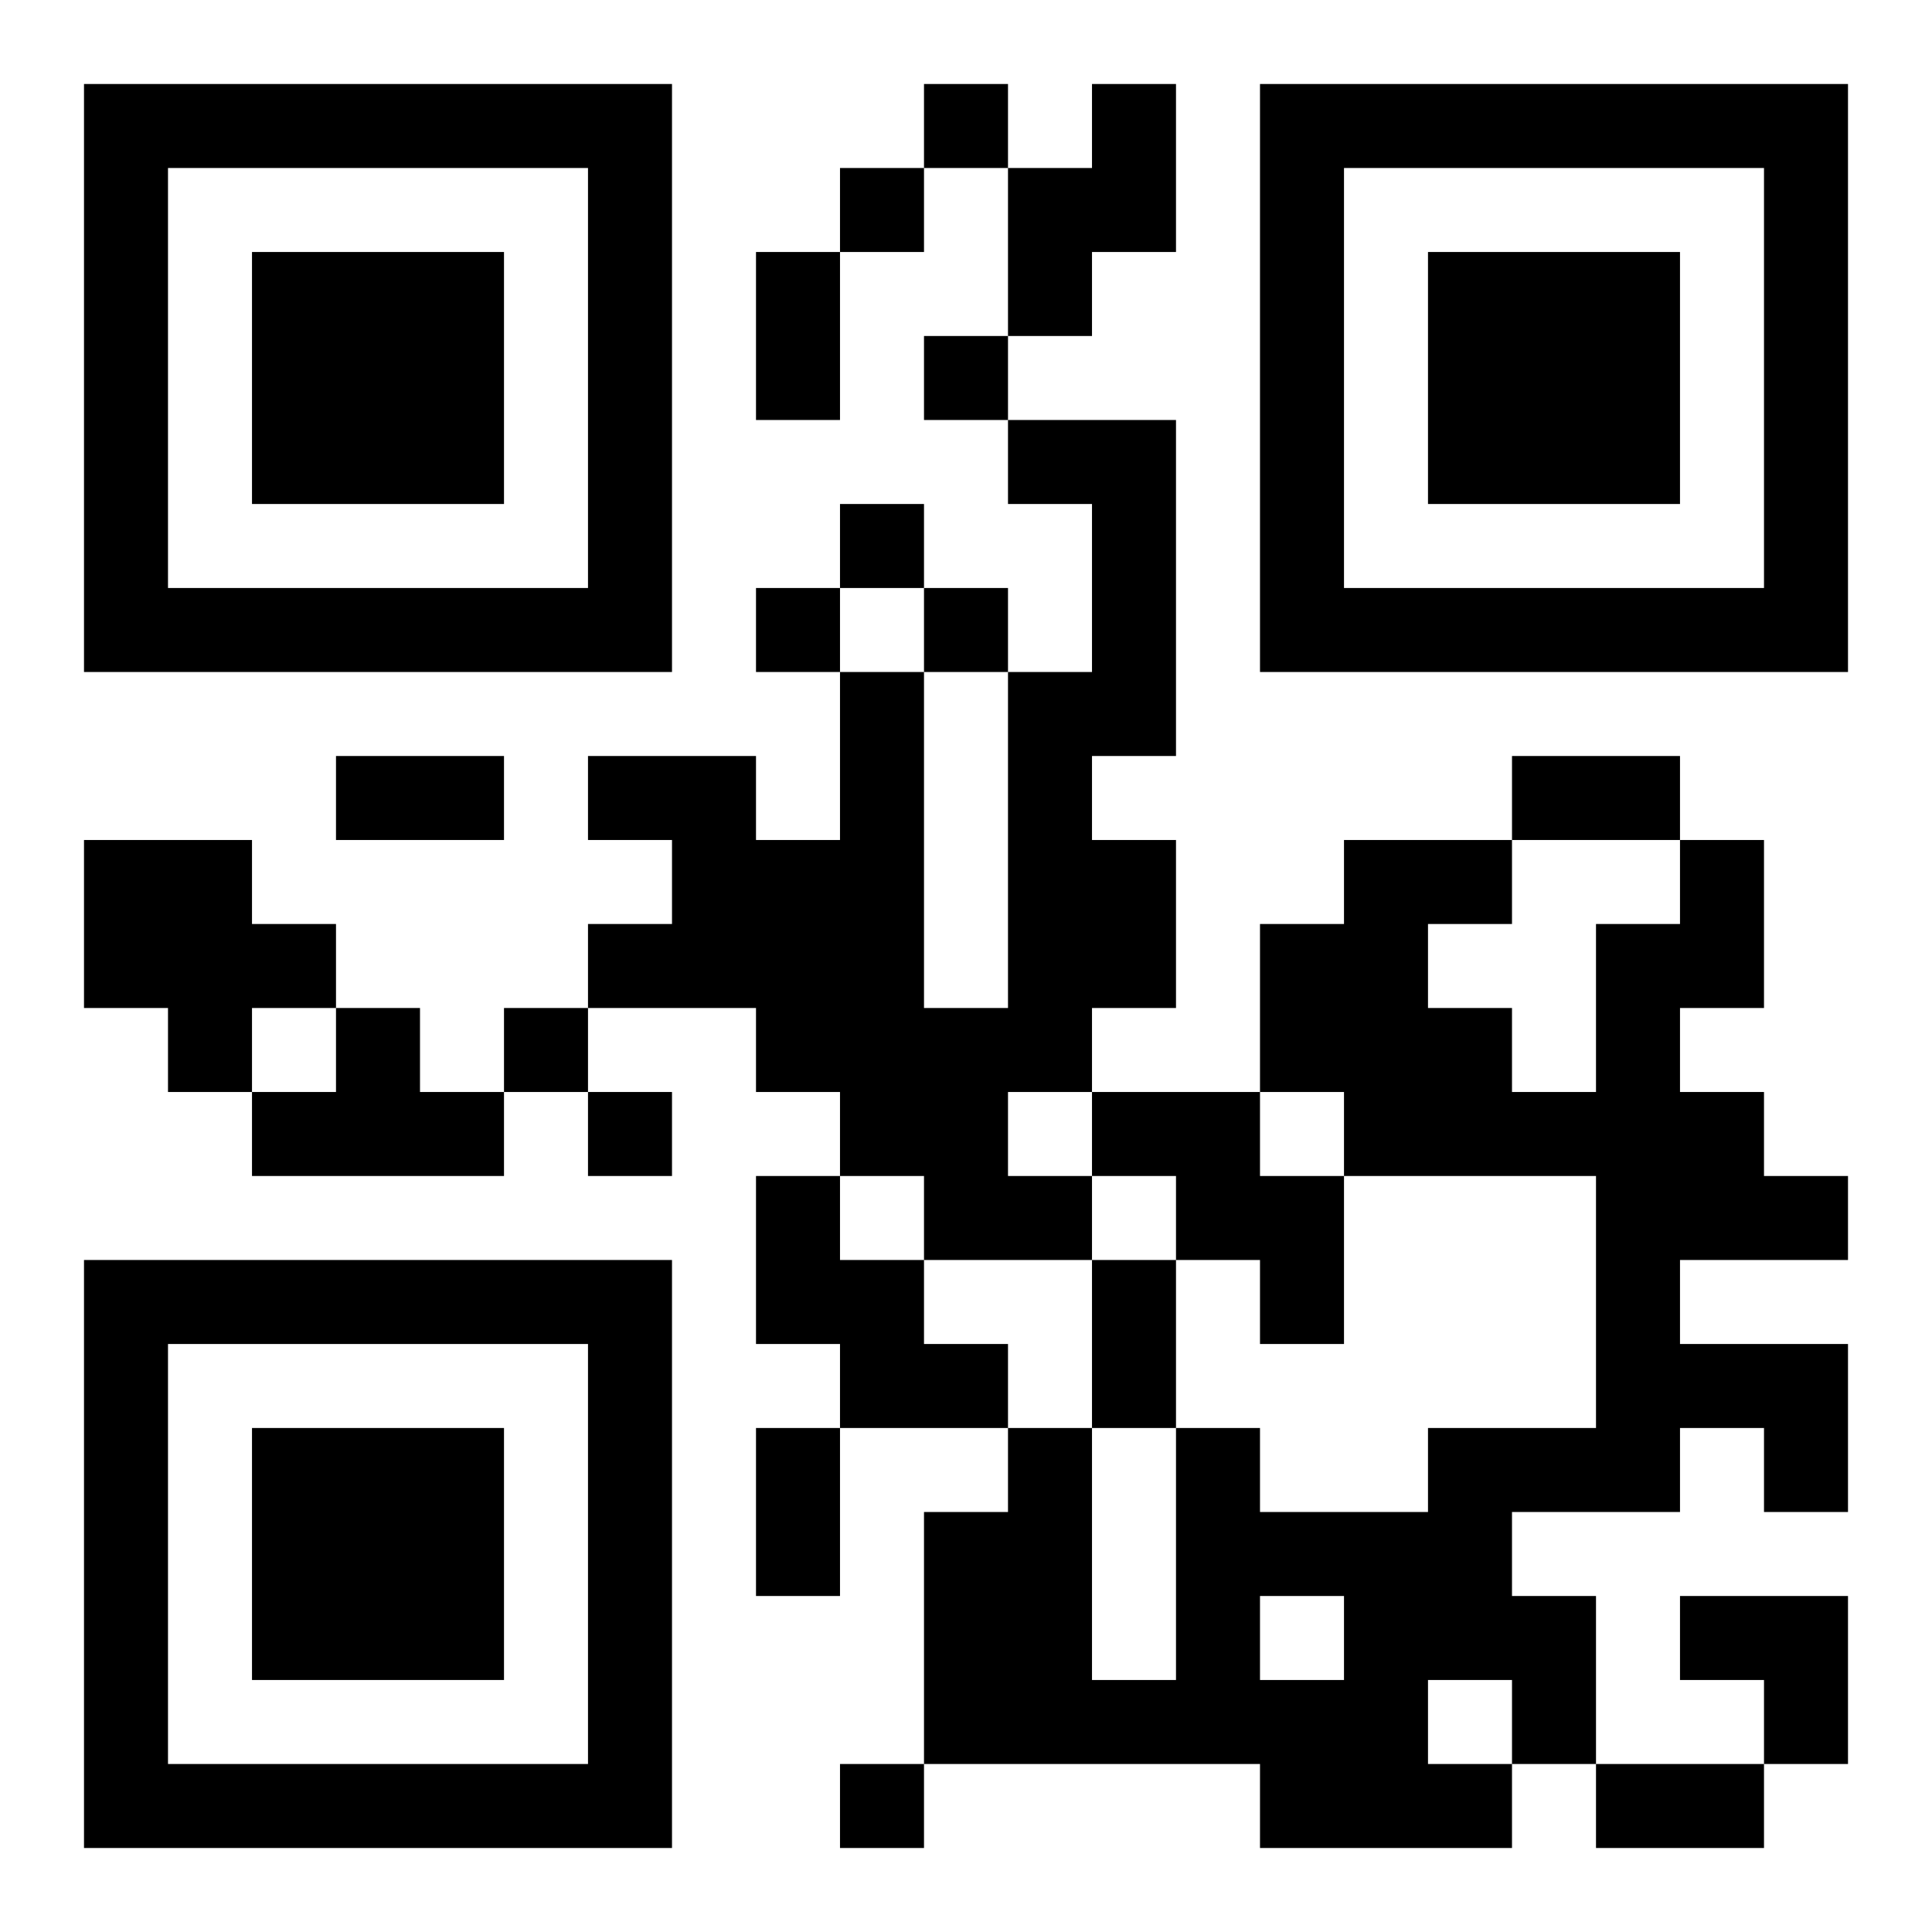 <?xml version="1.0" encoding="UTF-8"?>
<!DOCTYPE svg PUBLIC "-//W3C//DTD SVG 1.1//EN" "http://www.w3.org/Graphics/SVG/1.1/DTD/svg11.dtd">
<svg xmlns="http://www.w3.org/2000/svg" version="1.1" viewBox="0 0 23 23" stroke="none">
	<rect width="100%" height="100%" fill="#ffffff"/>
	<path d="M1,1h7v1h-7z M11,1h1v1h-1z M13,1h1v2h-1z M15,1h7v1h-7z M1,2h1v6h-1z M7,2h1v6h-1z M10,2h1v1h-1z M12,2h1v2h-1z M15,2h1v6h-1z M21,2h1v6h-1z M3,3h3v3h-3z M9,3h1v2h-1z M17,3h3v3h-3z M11,4h1v1h-1z M12,5h2v1h-2z M10,6h1v1h-1z M13,6h1v3h-1z M2,7h5v1h-5z M9,7h1v1h-1z M11,7h1v1h-1z M16,7h5v1h-5z M10,8h1v6h-1z M12,8h1v5h-1z M4,9h2v1h-2z M7,9h2v1h-2z M18,9h2v1h-2z M1,10h2v2h-2z M8,10h2v2h-2z M13,10h1v2h-1z M16,10h1v4h-1z M17,10h1v1h-1z M20,10h1v2h-1z M3,11h1v1h-1z M7,11h1v1h-1z M15,11h1v2h-1z M19,11h1v7h-1z M2,12h1v1h-1z M4,12h1v2h-1z M6,12h1v1h-1z M9,12h1v1h-1z M11,12h1v3h-1z M17,12h1v2h-1z M3,13h1v1h-1z M5,13h1v1h-1z M7,13h1v1h-1z M13,13h2v1h-2z M18,13h1v1h-1z M20,13h1v2h-1z M9,14h1v2h-1z M12,14h1v1h-1z M14,14h2v1h-2z M21,14h1v1h-1z M1,15h7v1h-7z M10,15h1v2h-1z M13,15h1v2h-1z M15,15h1v1h-1z M1,16h1v6h-1z M7,16h1v6h-1z M11,16h1v1h-1z M20,16h2v1h-2z M3,17h3v3h-3z M9,17h1v2h-1z M12,17h1v4h-1z M14,17h1v4h-1z M17,17h1v3h-1z M18,17h1v1h-1z M21,17h1v1h-1z M11,18h1v3h-1z M15,18h2v1h-2z M16,19h1v3h-1z M18,19h1v2h-1z M20,19h2v1h-2z M13,20h1v1h-1z M15,20h1v2h-1z M21,20h1v1h-1z M2,21h5v1h-5z M10,21h1v1h-1z M17,21h1v1h-1z M19,21h2v1h-2z" fill="#000000"/>
</svg>
